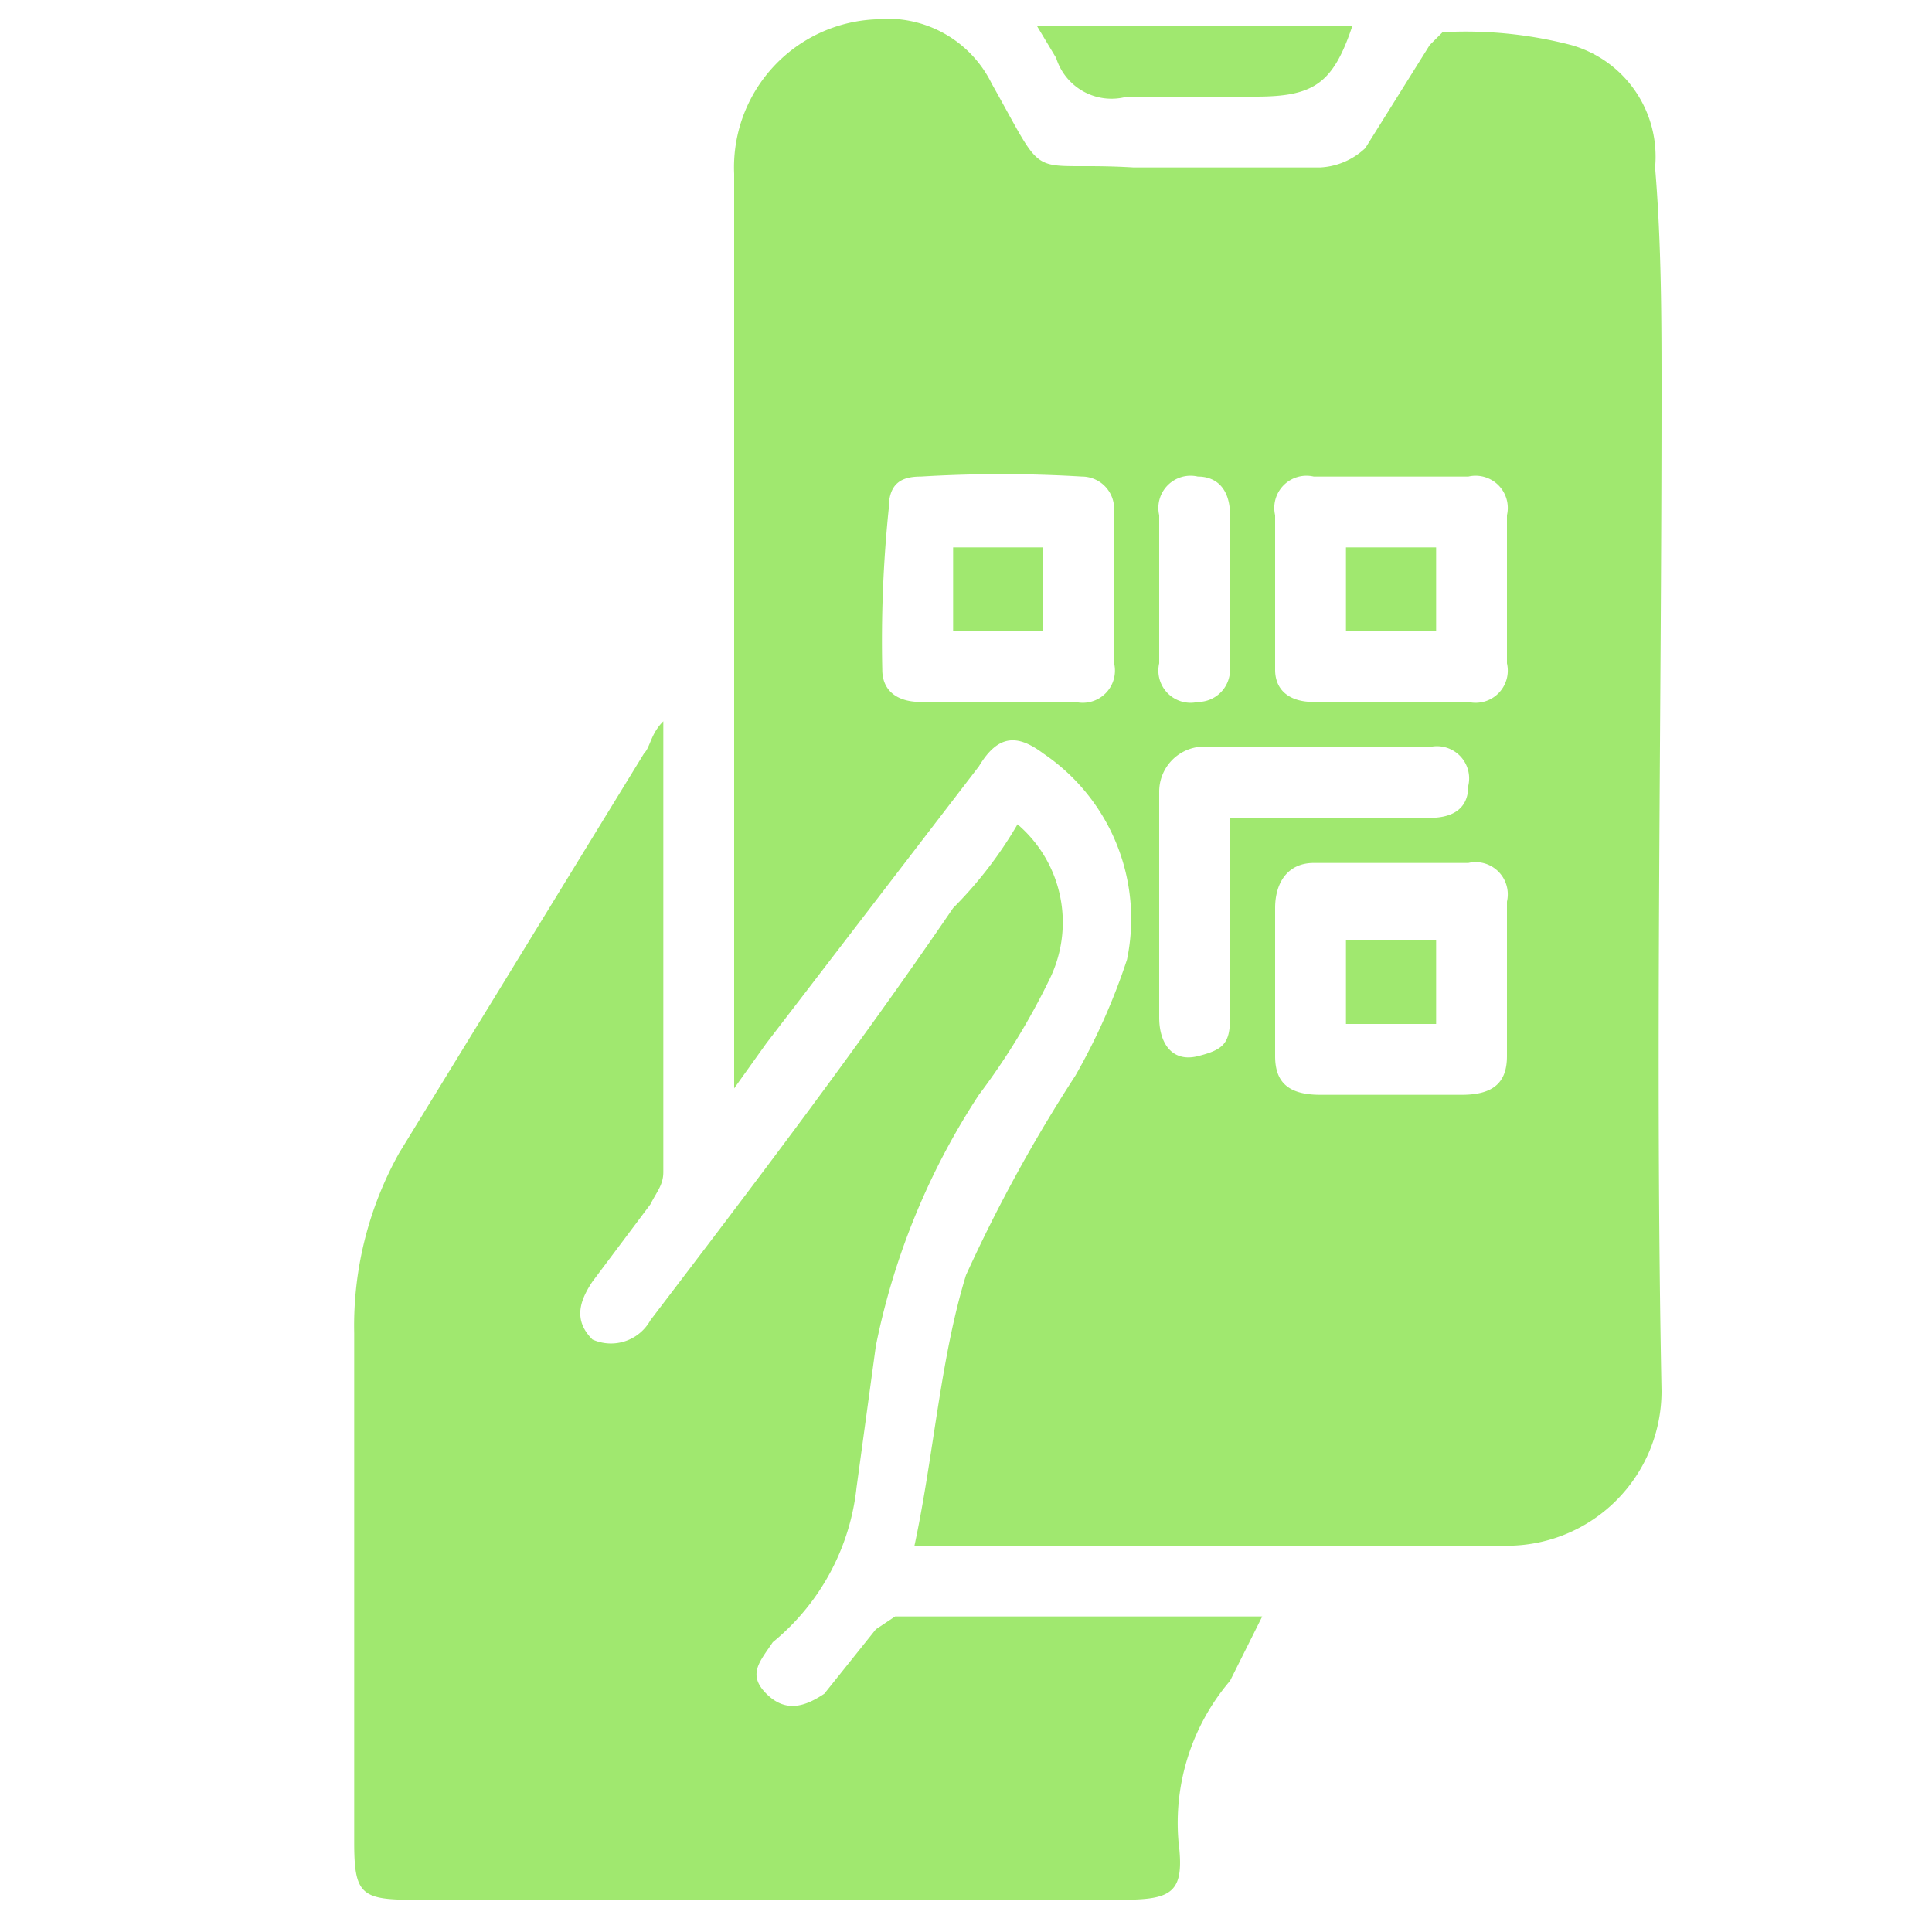 <svg xmlns="http://www.w3.org/2000/svg" viewBox="0 0 30 30"><path d="M14.2,24c.3-1.4.4-2.9.8-4.2a23.8,23.8,0,0,1,1.7-3.1,9.8,9.8,0,0,0,.8-1.8,3.1,3.1,0,0,0-1.3-3.2c-.4-.3-.7-.3-1,.2l-3.3,4.3-.5.7V2.7A2.3,2.3,0,0,1,13.6.3a1.8,1.8,0,0,1,1.8,1c.9,1.6.5,1.2,2.2,1.3h2.9a1.1,1.1,0,0,0,.7-.3l1-1.6.2-.2a6.5,6.5,0,0,1,2,.2,1.8,1.8,0,0,1,1.3,1.9c.1,1.2.1,2.4.1,3.5,0,5.2-.1,10.4,0,15.5A2.4,2.4,0,0,1,23.3,24H14.2Zm9.2-8.8h0V14a.5.5,0,0,0-.6-.6H20.4c-.4,0-.6.3-.6.7v2.3c0,.4.2.6.7.6h2.2c.5,0,.7-.2.7-.6Zm0-6V8a.5.5,0,0,0-.6-.6H20.4a.5.5,0,0,0-.6.6v2.4c0,.3.2.5.6.5h2.4a.5.5,0,0,0,.6-.6Zm-6.1,0V7.9a.5.5,0,0,0-.5-.5,20.8,20.8,0,0,0-2.5,0c-.3,0-.5.1-.5.5a20.1,20.1,0,0,0-.1,2.5c0,.3.2.5.6.5h2.4a.5.5,0,0,0,.6-.6Zm1.8,3.5h3.1c.3,0,.6-.1.6-.5a.5.5,0,0,0-.6-.6H18.6a.7.7,0,0,0-.6.7v3.5c0,.4.2.7.6.6s.5-.2.5-.6V12.7Zm0-3.6V8c0-.4-.2-.6-.5-.6A.5.5,0,0,0,18,8v2.3a.5.5,0,0,0,.6.6.5.5,0,0,0,.5-.5Z" style="fill:#a0e86f"/><path d="M10.3,11.2v7c0,.2-.1.3-.2.5l-.9,1.2c-.2.3-.3.6,0,.9a.7.7,0,0,0,.9-.3c1.6-2.1,3.2-4.2,4.7-6.4a6.4,6.4,0,0,0,1-1.3,2,2,0,0,1,.5,2.4A10.8,10.8,0,0,1,15.2,17a11.1,11.1,0,0,0-1.6,3.9l-.3,2.2A3.6,3.6,0,0,1,12,25.5c-.2.3-.4.5-.1.8s.6.2.9,0l.8-1,.3-.2h5.7l-.5,1a3.4,3.4,0,0,0-.8,2.5c.1.8-.1.9-.9.9H6.4c-.8,0-.9-.1-.9-.9V20.7a5.5,5.5,0,0,1,.7-2.8L10,11.7C10.1,11.6,10.1,11.4,10.3,11.2Z" style="fill:#a0e86f"/><path d="M16.1.4H21c-.3.9-.6,1.1-1.5,1.1h-2A.9.9,0,0,1,16.4.9Z" style="fill:#a0e86f"/><path d="M22.3,15.9H20.9V14.6h1.4Z" style="fill:#a0e86f"/><path d="M22.3,8.5V9.8H20.9V8.5Z" style="fill:#a0e86f"/><path d="M16.2,8.5V9.8H14.8V8.5Z" style="fill:#a0e86f"/></svg>